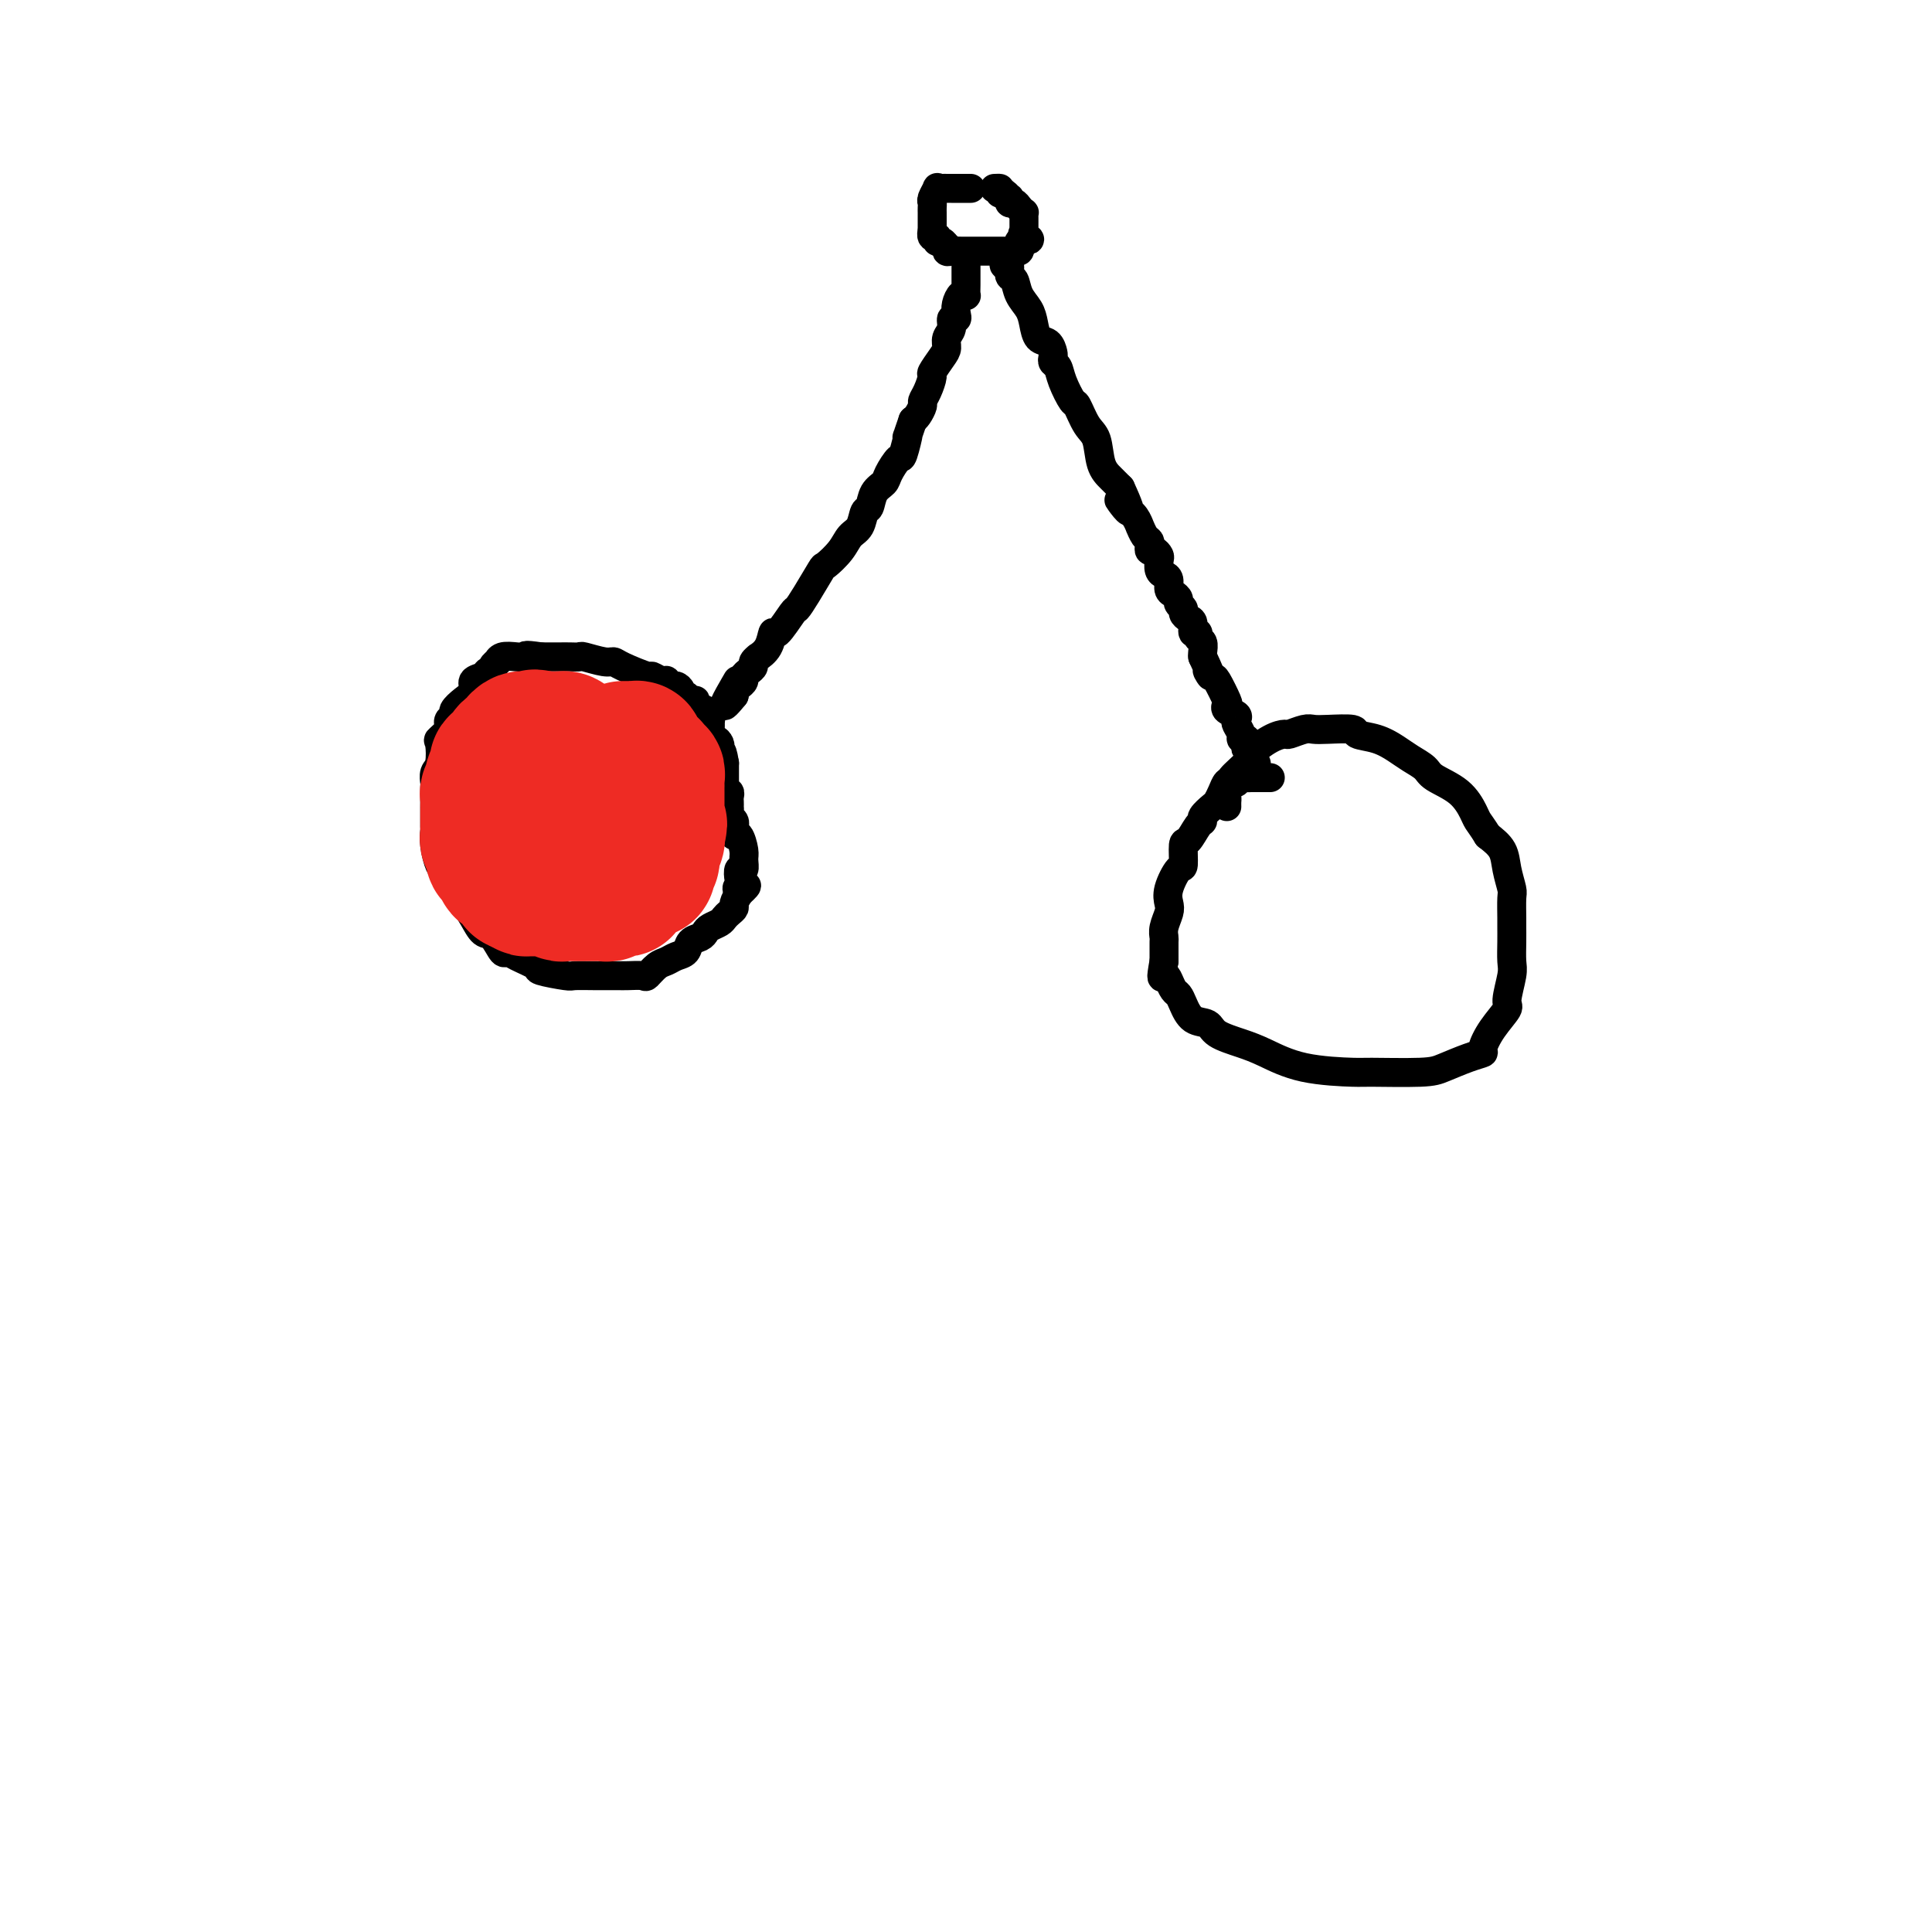 <svg viewBox='0 0 400 400' version='1.1' xmlns='http://www.w3.org/2000/svg' xmlns:xlink='http://www.w3.org/1999/xlink'><g fill='none' stroke='#000000' stroke-width='6' stroke-linecap='round' stroke-linejoin='round'><path d='M201,39c-0.446,0.000 -0.893,0.000 -1,0c-0.107,-0.000 0.125,-0.000 0,0c-0.125,0.000 -0.607,0.000 -1,0c-0.393,-0.000 -0.696,-0.000 -1,0c-0.304,0.000 -0.607,0.001 -1,0c-0.393,-0.001 -0.875,-0.002 -1,0c-0.125,0.002 0.106,0.007 0,0c-0.106,-0.007 -0.550,-0.027 -1,0c-0.450,0.027 -0.905,0.101 -1,0c-0.095,-0.101 0.171,-0.377 0,0c-0.171,0.377 -0.778,1.407 -1,2c-0.222,0.593 -0.060,0.749 0,1c0.060,0.251 0.016,0.596 0,1c-0.016,0.404 -0.004,0.868 0,1c0.004,0.132 0.001,-0.068 0,0c-0.001,0.068 -0.000,0.403 0,1c0.000,0.597 0.000,1.456 0,2c-0.000,0.544 -0.000,0.772 0,1'/><path d='M193,48c0.017,1.018 0.060,0.061 0,0c-0.060,-0.061 -0.223,0.772 0,1c0.223,0.228 0.830,-0.150 1,0c0.170,0.150 -0.099,0.829 0,1c0.099,0.171 0.564,-0.164 1,0c0.436,0.164 0.841,0.829 1,1c0.159,0.171 0.071,-0.150 0,0c-0.071,0.150 -0.126,0.772 0,1c0.126,0.228 0.433,0.061 1,0c0.567,-0.061 1.393,-0.016 2,0c0.607,0.016 0.993,0.004 1,0c0.007,-0.004 -0.367,-0.001 0,0c0.367,0.001 1.474,0.000 2,0c0.526,-0.000 0.470,-0.000 1,0c0.530,0.000 1.647,0.000 2,0c0.353,-0.000 -0.059,-0.000 0,0c0.059,0.000 0.589,-0.000 1,0c0.411,0.000 0.703,0.000 1,0c0.297,-0.000 0.601,-0.000 1,0c0.399,0.000 0.895,0.001 1,0c0.105,-0.001 -0.182,-0.003 0,0c0.182,0.003 0.833,0.011 1,0c0.167,-0.011 -0.149,-0.042 0,0c0.149,0.042 0.761,0.155 1,0c0.239,-0.155 0.103,-0.580 0,-1c-0.103,-0.420 -0.172,-0.834 0,-1c0.172,-0.166 0.586,-0.083 1,0'/><path d='M212,50c2.321,-0.472 0.622,-0.651 0,-1c-0.622,-0.349 -0.167,-0.867 0,-1c0.167,-0.133 0.044,0.118 0,0c-0.044,-0.118 -0.011,-0.605 0,-1c0.011,-0.395 -0.000,-0.697 0,-1c0.000,-0.303 0.011,-0.607 0,-1c-0.011,-0.393 -0.045,-0.875 0,-1c0.045,-0.125 0.170,0.106 0,0c-0.170,-0.106 -0.633,-0.549 -1,-1c-0.367,-0.451 -0.637,-0.909 -1,-1c-0.363,-0.091 -0.818,0.186 -1,0c-0.182,-0.186 -0.090,-0.833 0,-1c0.090,-0.167 0.178,0.147 0,0c-0.178,-0.147 -0.622,-0.756 -1,-1c-0.378,-0.244 -0.689,-0.122 -1,0'/><path d='M207,40c-0.713,-0.845 0.005,-0.959 0,-1c-0.005,-0.041 -0.732,-0.011 -1,0c-0.268,0.011 -0.077,0.003 0,0c0.077,-0.003 0.038,-0.002 0,0'/><path d='M200,54c-0.000,0.342 -0.000,0.683 0,1c0.000,0.317 0.000,0.608 0,1c-0.000,0.392 -0.000,0.883 0,1c0.000,0.117 0.001,-0.140 0,0c-0.001,0.140 -0.003,0.677 0,1c0.003,0.323 0.011,0.432 0,1c-0.011,0.568 -0.042,1.595 0,2c0.042,0.405 0.156,0.190 0,0c-0.156,-0.190 -0.582,-0.354 -1,0c-0.418,0.354 -0.829,1.225 -1,2c-0.171,0.775 -0.102,1.453 0,2c0.102,0.547 0.238,0.962 0,1c-0.238,0.038 -0.850,-0.301 -1,0c-0.150,0.301 0.162,1.240 0,2c-0.162,0.760 -0.799,1.339 -1,2c-0.201,0.661 0.035,1.402 0,2c-0.035,0.598 -0.339,1.053 -1,2c-0.661,0.947 -1.679,2.385 -2,3c-0.321,0.615 0.055,0.406 0,1c-0.055,0.594 -0.539,1.991 -1,3c-0.461,1.009 -0.897,1.631 -1,2c-0.103,0.369 0.126,0.484 0,1c-0.126,0.516 -0.607,1.433 -1,2c-0.393,0.567 -0.696,0.783 -1,1'/><path d='M189,87c-1.876,5.547 -1.065,2.914 -1,3c0.065,0.086 -0.616,2.889 -1,4c-0.384,1.111 -0.470,0.529 -1,1c-0.530,0.471 -1.504,1.994 -2,3c-0.496,1.006 -0.513,1.495 -1,2c-0.487,0.505 -1.443,1.027 -2,2c-0.557,0.973 -0.714,2.399 -1,3c-0.286,0.601 -0.700,0.379 -1,1c-0.300,0.621 -0.484,2.085 -1,3c-0.516,0.915 -1.363,1.280 -2,2c-0.637,0.720 -1.064,1.794 -2,3c-0.936,1.206 -2.381,2.543 -3,3c-0.619,0.457 -0.411,0.033 -1,1c-0.589,0.967 -1.975,3.325 -3,5c-1.025,1.675 -1.688,2.668 -2,3c-0.312,0.332 -0.274,0.002 -1,1c-0.726,0.998 -2.218,3.324 -3,4c-0.782,0.676 -0.855,-0.299 -1,0c-0.145,0.299 -0.364,1.873 -1,3c-0.636,1.127 -1.690,1.808 -2,2c-0.310,0.192 0.123,-0.103 0,0c-0.123,0.103 -0.803,0.605 -1,1c-0.197,0.395 0.088,0.683 0,1c-0.088,0.317 -0.549,0.662 -1,1c-0.451,0.338 -0.891,0.669 -1,1c-0.109,0.331 0.115,0.663 0,1c-0.115,0.337 -0.567,0.678 -1,1c-0.433,0.322 -0.847,0.625 -1,1c-0.153,0.375 -0.044,0.821 0,1c0.044,0.179 0.022,0.089 0,0'/><path d='M152,144c-4.044,5.000 -1.156,0.000 0,-2c1.156,-2.000 0.578,-1.000 0,0'/><path d='M208,54c-0.120,0.480 -0.240,0.961 0,1c0.240,0.039 0.842,-0.362 1,0c0.158,0.362 -0.126,1.489 0,2c0.126,0.511 0.663,0.407 1,1c0.337,0.593 0.475,1.884 1,3c0.525,1.116 1.437,2.057 2,3c0.563,0.943 0.778,1.888 1,3c0.222,1.112 0.451,2.392 1,3c0.549,0.608 1.418,0.543 2,1c0.582,0.457 0.876,1.436 1,2c0.124,0.564 0.079,0.712 0,1c-0.079,0.288 -0.191,0.715 0,1c0.191,0.285 0.684,0.429 1,1c0.316,0.571 0.456,1.568 1,3c0.544,1.432 1.493,3.300 2,4c0.507,0.700 0.573,0.232 1,1c0.427,0.768 1.217,2.772 2,4c0.783,1.228 1.560,1.680 2,3c0.440,1.320 0.541,3.509 1,5c0.459,1.491 1.274,2.283 2,3c0.726,0.717 1.363,1.358 2,2'/><path d='M232,101c3.680,7.913 0.880,4.195 0,3c-0.880,-1.195 0.159,0.131 1,1c0.841,0.869 1.483,1.279 2,2c0.517,0.721 0.909,1.751 1,2c0.091,0.249 -0.120,-0.283 0,0c0.120,0.283 0.571,1.381 1,2c0.429,0.619 0.837,0.757 1,1c0.163,0.243 0.082,0.589 0,1c-0.082,0.411 -0.166,0.887 0,1c0.166,0.113 0.583,-0.138 1,0c0.417,0.138 0.834,0.666 1,1c0.166,0.334 0.082,0.474 0,1c-0.082,0.526 -0.163,1.436 0,2c0.163,0.564 0.570,0.781 1,1c0.430,0.219 0.885,0.440 1,1c0.115,0.560 -0.109,1.460 0,2c0.109,0.540 0.550,0.722 1,1c0.450,0.278 0.908,0.652 1,1c0.092,0.348 -0.181,0.669 0,1c0.181,0.331 0.818,0.671 1,1c0.182,0.329 -0.091,0.648 0,1c0.091,0.352 0.545,0.739 1,1c0.455,0.261 0.910,0.398 1,1c0.090,0.602 -0.186,1.671 0,2c0.186,0.329 0.834,-0.080 1,0c0.166,0.080 -0.152,0.648 0,1c0.152,0.352 0.773,0.486 1,1c0.227,0.514 0.061,1.408 0,2c-0.061,0.592 -0.017,0.884 0,1c0.017,0.116 0.009,0.058 0,0'/><path d='M249,136c2.803,6.033 1.312,3.616 1,3c-0.312,-0.616 0.555,0.570 1,1c0.445,0.430 0.466,0.104 1,1c0.534,0.896 1.579,3.014 2,4c0.421,0.986 0.217,0.841 0,1c-0.217,0.159 -0.446,0.624 0,1c0.446,0.376 1.569,0.665 2,1c0.431,0.335 0.172,0.716 0,1c-0.172,0.284 -0.256,0.471 0,1c0.256,0.529 0.852,1.400 1,2c0.148,0.600 -0.153,0.931 0,1c0.153,0.069 0.759,-0.122 1,0c0.241,0.122 0.116,0.557 0,1c-0.116,0.443 -0.224,0.893 0,1c0.224,0.107 0.778,-0.129 1,0c0.222,0.129 0.111,0.622 0,1c-0.111,0.378 -0.222,0.640 0,1c0.222,0.360 0.778,0.817 1,1c0.222,0.183 0.111,0.091 0,0'/><path d='M147,150c0.009,-0.416 0.019,-0.833 0,-1c-0.019,-0.167 -0.065,-0.086 0,0c0.065,0.086 0.243,0.177 0,0c-0.243,-0.177 -0.905,-0.621 -1,-1c-0.095,-0.379 0.378,-0.694 0,-1c-0.378,-0.306 -1.608,-0.603 -2,-1c-0.392,-0.397 0.053,-0.894 0,-1c-0.053,-0.106 -0.606,0.178 -1,0c-0.394,-0.178 -0.630,-0.817 -1,-1c-0.370,-0.183 -0.874,0.091 -1,0c-0.126,-0.091 0.124,-0.546 0,-1c-0.124,-0.454 -0.623,-0.905 -1,-1c-0.377,-0.095 -0.630,0.166 -1,0c-0.370,-0.166 -0.855,-0.761 -1,-1c-0.145,-0.239 0.049,-0.123 0,0c-0.049,0.123 -0.342,0.253 -1,0c-0.658,-0.253 -1.683,-0.890 -2,-1c-0.317,-0.110 0.072,0.306 -1,0c-1.072,-0.306 -3.606,-1.336 -5,-2c-1.394,-0.664 -1.647,-0.963 -2,-1c-0.353,-0.037 -0.807,0.186 -2,0c-1.193,-0.186 -3.126,-0.782 -4,-1c-0.874,-0.218 -0.690,-0.058 -1,0c-0.310,0.058 -1.114,0.016 -2,0c-0.886,-0.016 -1.854,-0.004 -2,0c-0.146,0.004 0.530,0.001 0,0c-0.530,-0.001 -2.265,-0.001 -4,0'/><path d='M112,136c-4.160,-0.623 -3.061,-0.182 -3,0c0.061,0.182 -0.916,0.104 -2,0c-1.084,-0.104 -2.276,-0.234 -3,0c-0.724,0.234 -0.982,0.832 -1,1c-0.018,0.168 0.204,-0.095 0,0c-0.204,0.095 -0.833,0.550 -1,1c-0.167,0.450 0.128,0.897 0,1c-0.128,0.103 -0.681,-0.138 -1,0c-0.319,0.138 -0.405,0.657 -1,1c-0.595,0.343 -1.700,0.512 -2,1c-0.300,0.488 0.203,1.297 0,2c-0.203,0.703 -1.113,1.302 -2,2c-0.887,0.698 -1.752,1.495 -2,2c-0.248,0.505 0.122,0.717 0,1c-0.122,0.283 -0.737,0.636 -1,1c-0.263,0.364 -0.175,0.738 0,1c0.175,0.262 0.435,0.412 0,1c-0.435,0.588 -1.567,1.615 -2,2c-0.433,0.385 -0.169,0.129 0,1c0.169,0.871 0.241,2.870 0,4c-0.241,1.130 -0.797,1.389 -1,2c-0.203,0.611 -0.055,1.572 0,2c0.055,0.428 0.015,0.323 0,1c-0.015,0.677 -0.005,2.136 0,3c0.005,0.864 0.004,1.132 0,2c-0.004,0.868 -0.013,2.335 0,3c0.013,0.665 0.048,0.529 0,1c-0.048,0.471 -0.178,1.549 0,3c0.178,1.451 0.663,3.275 1,4c0.337,0.725 0.525,0.350 1,1c0.475,0.650 1.238,2.325 2,4'/><path d='M94,184c0.976,1.938 1.417,2.282 2,3c0.583,0.718 1.308,1.810 2,3c0.692,1.190 1.352,2.479 2,3c0.648,0.521 1.285,0.276 2,1c0.715,0.724 1.507,2.417 2,3c0.493,0.583 0.686,0.055 1,0c0.314,-0.055 0.750,0.364 2,1c1.250,0.636 3.314,1.491 4,2c0.686,0.509 -0.007,0.672 1,1c1.007,0.328 3.712,0.820 5,1c1.288,0.180 1.159,0.048 2,0c0.841,-0.048 2.653,-0.013 4,0c1.347,0.013 2.230,0.005 3,0c0.770,-0.005 1.428,-0.008 2,0c0.572,0.008 1.059,0.027 2,0c0.941,-0.027 2.335,-0.102 3,0c0.665,0.102 0.602,0.379 1,0c0.398,-0.379 1.257,-1.415 2,-2c0.743,-0.585 1.368,-0.720 2,-1c0.632,-0.280 1.269,-0.705 2,-1c0.731,-0.295 1.557,-0.460 2,-1c0.443,-0.540 0.504,-1.454 1,-2c0.496,-0.546 1.428,-0.724 2,-1c0.572,-0.276 0.783,-0.651 1,-1c0.217,-0.349 0.440,-0.671 1,-1c0.560,-0.329 1.456,-0.665 2,-1c0.544,-0.335 0.737,-0.670 1,-1c0.263,-0.330 0.596,-0.655 1,-1c0.404,-0.345 0.878,-0.708 1,-1c0.122,-0.292 -0.108,-0.512 0,-1c0.108,-0.488 0.554,-1.244 1,-2'/><path d='M153,185c3.095,-2.803 0.833,-1.310 0,-1c-0.833,0.310 -0.238,-0.564 0,-1c0.238,-0.436 0.117,-0.433 0,-1c-0.117,-0.567 -0.230,-1.705 0,-2c0.230,-0.295 0.804,0.251 1,0c0.196,-0.251 0.014,-1.300 0,-2c-0.014,-0.700 0.140,-1.053 0,-2c-0.140,-0.947 -0.573,-2.489 -1,-3c-0.427,-0.511 -0.847,0.007 -1,0c-0.153,-0.007 -0.040,-0.541 0,-1c0.040,-0.459 0.007,-0.844 0,-1c-0.007,-0.156 0.012,-0.083 0,0c-0.012,0.083 -0.056,0.176 0,0c0.056,-0.176 0.211,-0.621 0,-1c-0.211,-0.379 -0.789,-0.693 -1,-1c-0.211,-0.307 -0.057,-0.607 0,-1c0.057,-0.393 0.016,-0.880 0,-1c-0.016,-0.120 -0.008,0.126 0,0c0.008,-0.126 0.016,-0.625 0,-1c-0.016,-0.375 -0.057,-0.626 0,-1c0.057,-0.374 0.211,-0.870 0,-1c-0.211,-0.130 -0.789,0.106 -1,0c-0.211,-0.106 -0.057,-0.553 0,-1c0.057,-0.447 0.015,-0.893 0,-1c-0.015,-0.107 -0.004,0.125 0,0c0.004,-0.125 0.001,-0.608 0,-1c-0.001,-0.392 -0.000,-0.693 0,-1c0.000,-0.307 0.000,-0.621 0,-1c-0.000,-0.379 -0.000,-0.823 0,-1c0.000,-0.177 0.000,-0.089 0,0'/><path d='M150,158c-0.691,-4.356 -0.920,-1.746 -1,-1c-0.080,0.746 -0.011,-0.374 0,-1c0.011,-0.626 -0.035,-0.759 0,-1c0.035,-0.241 0.153,-0.589 0,-1c-0.153,-0.411 -0.576,-0.883 -1,-1c-0.424,-0.117 -0.848,0.123 -1,0c-0.152,-0.123 -0.030,-0.607 0,-1c0.030,-0.393 -0.031,-0.694 0,-1c0.031,-0.306 0.153,-0.618 0,-1c-0.153,-0.382 -0.580,-0.834 -1,-1c-0.420,-0.166 -0.834,-0.048 -1,0c-0.166,0.048 -0.083,0.024 0,0'/><path d='M263,161c-0.333,0.000 -0.667,0.000 -1,0c-0.333,-0.000 -0.667,-0.001 -1,0c-0.333,0.001 -0.667,0.004 -1,0c-0.333,-0.004 -0.667,-0.015 -1,0c-0.333,0.015 -0.667,0.055 -1,0c-0.333,-0.055 -0.667,-0.205 -1,0c-0.333,0.205 -0.667,0.766 -1,1c-0.333,0.234 -0.665,0.142 -1,0c-0.335,-0.142 -0.672,-0.333 -1,0c-0.328,0.333 -0.648,1.189 -1,2c-0.352,0.811 -0.737,1.577 -1,2c-0.263,0.423 -0.403,0.503 -1,1c-0.597,0.497 -1.652,1.411 -2,2c-0.348,0.589 0.012,0.852 0,1c-0.012,0.148 -0.397,0.180 -1,1c-0.603,0.820 -1.423,2.428 -2,3c-0.577,0.572 -0.911,0.107 -1,1c-0.089,0.893 0.068,3.144 0,4c-0.068,0.856 -0.362,0.316 -1,1c-0.638,0.684 -1.621,2.593 -2,4c-0.379,1.407 -0.154,2.311 0,3c0.154,0.689 0.237,1.162 0,2c-0.237,0.838 -0.796,2.042 -1,3c-0.204,0.958 -0.055,1.669 0,2c0.055,0.331 0.015,0.281 0,1c-0.015,0.719 -0.004,2.205 0,3c0.004,0.795 0.002,0.897 0,1'/><path d='M241,199c-0.822,4.516 -0.375,3.306 0,3c0.375,-0.306 0.680,0.293 1,1c0.320,0.707 0.657,1.522 1,2c0.343,0.478 0.694,0.617 1,1c0.306,0.383 0.566,1.009 1,2c0.434,0.991 1.040,2.347 2,3c0.960,0.653 2.274,0.602 3,1c0.726,0.398 0.864,1.245 2,2c1.136,0.755 3.270,1.418 5,2c1.730,0.582 3.058,1.085 5,2c1.942,0.915 4.499,2.243 8,3c3.501,0.757 7.945,0.942 10,1c2.055,0.058 1.721,-0.013 4,0c2.279,0.013 7.170,0.108 10,0c2.830,-0.108 3.600,-0.418 5,-1c1.400,-0.582 3.430,-1.434 5,-2c1.570,-0.566 2.679,-0.844 3,-1c0.321,-0.156 -0.145,-0.188 0,-1c0.145,-0.812 0.900,-2.404 2,-4c1.100,-1.596 2.543,-3.196 3,-4c0.457,-0.804 -0.074,-0.810 0,-2c0.074,-1.190 0.752,-3.562 1,-5c0.248,-1.438 0.066,-1.940 0,-3c-0.066,-1.060 -0.017,-2.677 0,-4c0.017,-1.323 0.001,-2.352 0,-3c-0.001,-0.648 0.012,-0.915 0,-2c-0.012,-1.085 -0.050,-2.990 0,-4c0.050,-1.010 0.189,-1.126 0,-2c-0.189,-0.874 -0.705,-2.504 -1,-4c-0.295,-1.496 -0.370,-2.856 -1,-4c-0.630,-1.144 -1.815,-2.072 -3,-3'/><path d='M308,173c-1.040,-1.695 -1.639,-2.432 -2,-3c-0.361,-0.568 -0.484,-0.967 -1,-2c-0.516,-1.033 -1.425,-2.699 -3,-4c-1.575,-1.301 -3.816,-2.236 -5,-3c-1.184,-0.764 -1.309,-1.356 -2,-2c-0.691,-0.644 -1.946,-1.339 -3,-2c-1.054,-0.661 -1.906,-1.287 -3,-2c-1.094,-0.713 -2.429,-1.511 -4,-2c-1.571,-0.489 -3.378,-0.668 -4,-1c-0.622,-0.332 -0.058,-0.817 -1,-1c-0.942,-0.183 -3.389,-0.063 -5,0c-1.611,0.063 -2.386,0.071 -3,0c-0.614,-0.071 -1.065,-0.219 -2,0c-0.935,0.219 -2.352,0.806 -3,1c-0.648,0.194 -0.525,-0.004 -1,0c-0.475,0.004 -1.548,0.211 -3,1c-1.452,0.789 -3.283,2.161 -4,3c-0.717,0.839 -0.322,1.146 -1,2c-0.678,0.854 -2.430,2.256 -3,3c-0.570,0.744 0.044,0.830 0,1c-0.044,0.170 -0.744,0.424 -1,1c-0.256,0.576 -0.069,1.474 0,2c0.069,0.526 0.018,0.680 0,1c-0.018,0.320 -0.005,0.806 0,1c0.005,0.194 0.003,0.097 0,0'/></g>
<g fill='none' stroke='#EE2B24' stroke-width='28' stroke-linecap='round' stroke-linejoin='round'><path d='M120,177c-0.000,-0.327 -0.000,-0.655 0,-1c0.000,-0.345 0.001,-0.709 0,-1c-0.001,-0.291 -0.003,-0.509 0,-1c0.003,-0.491 0.012,-1.256 0,-2c-0.012,-0.744 -0.044,-1.467 0,-2c0.044,-0.533 0.166,-0.875 0,-1c-0.166,-0.125 -0.618,-0.034 -1,0c-0.382,0.034 -0.695,0.012 -1,0c-0.305,-0.012 -0.603,-0.015 -1,0c-0.397,0.015 -0.894,0.048 -1,0c-0.106,-0.048 0.178,-0.178 0,0c-0.178,0.178 -0.818,0.662 -1,1c-0.182,0.338 0.095,0.528 0,1c-0.095,0.472 -0.561,1.225 -1,2c-0.439,0.775 -0.849,1.570 -1,2c-0.151,0.430 -0.041,0.493 0,1c0.041,0.507 0.013,1.456 0,2c-0.013,0.544 -0.010,0.682 0,1c0.010,0.318 0.028,0.818 0,1c-0.028,0.182 -0.102,0.048 0,0c0.102,-0.048 0.379,-0.008 1,0c0.621,0.008 1.584,-0.014 2,0c0.416,0.014 0.283,0.064 1,-1c0.717,-1.064 2.283,-3.244 3,-4c0.717,-0.756 0.584,-0.089 1,-1c0.416,-0.911 1.381,-3.399 2,-5c0.619,-1.601 0.891,-2.315 1,-3c0.109,-0.685 0.054,-1.343 0,-2'/><path d='M124,164c1.237,-3.106 0.328,-2.871 0,-3c-0.328,-0.129 -0.077,-0.623 0,-1c0.077,-0.377 -0.022,-0.636 0,-1c0.022,-0.364 0.165,-0.834 0,-1c-0.165,-0.166 -0.636,-0.029 -1,0c-0.364,0.029 -0.620,-0.048 -1,0c-0.380,0.048 -0.885,0.223 -1,0c-0.115,-0.223 0.161,-0.844 0,-1c-0.161,-0.156 -0.760,0.151 -1,0c-0.240,-0.151 -0.120,-0.761 0,-1c0.120,-0.239 0.240,-0.106 0,0c-0.240,0.106 -0.839,0.186 -1,0c-0.161,-0.186 0.115,-0.638 0,-1c-0.115,-0.362 -0.622,-0.633 -1,-1c-0.378,-0.367 -0.626,-0.830 -1,-1c-0.374,-0.170 -0.874,-0.045 -1,0c-0.126,0.045 0.120,0.012 0,0c-0.120,-0.012 -0.607,-0.003 -1,0c-0.393,0.003 -0.693,0.001 -1,0c-0.307,-0.001 -0.621,-0.000 -1,0c-0.379,0.000 -0.823,0.000 -1,0c-0.177,-0.000 -0.089,-0.000 0,0'/><path d='M112,153c-2.035,-0.773 -1.124,-0.204 -1,0c0.124,0.204 -0.541,0.045 -1,0c-0.459,-0.045 -0.714,0.026 -1,0c-0.286,-0.026 -0.603,-0.147 -1,0c-0.397,0.147 -0.875,0.564 -1,1c-0.125,0.436 0.102,0.891 0,1c-0.102,0.109 -0.534,-0.126 -1,0c-0.466,0.126 -0.966,0.615 -1,1c-0.034,0.385 0.397,0.668 0,1c-0.397,0.332 -1.622,0.714 -2,1c-0.378,0.286 0.091,0.476 0,1c-0.091,0.524 -0.742,1.383 -1,2c-0.258,0.617 -0.122,0.993 0,1c0.122,0.007 0.229,-0.356 0,0c-0.229,0.356 -0.793,1.429 -1,2c-0.207,0.571 -0.055,0.639 0,1c0.055,0.361 0.015,1.014 0,2c-0.015,0.986 -0.005,2.306 0,3c0.005,0.694 0.005,0.762 0,1c-0.005,0.238 -0.016,0.645 0,1c0.016,0.355 0.060,0.657 0,1c-0.060,0.343 -0.223,0.727 0,1c0.223,0.273 0.832,0.436 1,1c0.168,0.564 -0.105,1.531 0,2c0.105,0.469 0.588,0.441 1,1c0.412,0.559 0.754,1.705 1,2c0.246,0.295 0.396,-0.261 1,0c0.604,0.261 1.663,1.340 2,2c0.337,0.660 -0.046,0.903 0,1c0.046,0.097 0.523,0.049 1,0'/><path d='M108,183c1.128,1.154 0.949,1.040 1,1c0.051,-0.040 0.332,-0.007 1,0c0.668,0.007 1.723,-0.012 2,0c0.277,0.012 -0.224,0.056 0,0c0.224,-0.056 1.173,-0.211 2,0c0.827,0.211 1.532,0.789 2,1c0.468,0.211 0.699,0.057 1,0c0.301,-0.057 0.671,-0.015 1,0c0.329,0.015 0.617,0.004 1,0c0.383,-0.004 0.862,-0.001 1,0c0.138,0.001 -0.065,0.000 0,0c0.065,-0.000 0.399,0.001 1,0c0.601,-0.001 1.469,-0.004 2,0c0.531,0.004 0.724,0.015 1,0c0.276,-0.015 0.633,-0.056 1,0c0.367,0.056 0.742,0.208 1,0c0.258,-0.208 0.399,-0.777 1,-1c0.601,-0.223 1.663,-0.101 2,0c0.337,0.101 -0.052,0.181 0,0c0.052,-0.181 0.543,-0.623 1,-1c0.457,-0.377 0.879,-0.687 1,-1c0.121,-0.313 -0.060,-0.628 0,-1c0.060,-0.372 0.360,-0.802 1,-1c0.640,-0.198 1.621,-0.164 2,0c0.379,0.164 0.158,0.458 0,0c-0.158,-0.458 -0.252,-1.670 0,-2c0.252,-0.330 0.851,0.221 1,0c0.149,-0.221 -0.152,-1.213 0,-2c0.152,-0.787 0.758,-1.368 1,-2c0.242,-0.632 0.121,-1.316 0,-2'/><path d='M136,172c1.083,-2.097 0.290,-1.341 0,-1c-0.290,0.341 -0.078,0.266 0,0c0.078,-0.266 0.021,-0.723 0,-1c-0.021,-0.277 -0.006,-0.375 0,-1c0.006,-0.625 0.002,-1.778 0,-2c-0.002,-0.222 -0.001,0.488 0,0c0.001,-0.488 0.001,-2.173 0,-3c-0.001,-0.827 -0.004,-0.795 0,-1c0.004,-0.205 0.016,-0.646 0,-1c-0.016,-0.354 -0.061,-0.621 0,-1c0.061,-0.379 0.227,-0.871 0,-1c-0.227,-0.129 -0.848,0.106 -1,0c-0.152,-0.106 0.166,-0.553 0,-1c-0.166,-0.447 -0.814,-0.894 -1,-1c-0.186,-0.106 0.091,0.129 0,0c-0.091,-0.129 -0.549,-0.623 -1,-1c-0.451,-0.377 -0.895,-0.637 -1,-1c-0.105,-0.363 0.130,-0.829 0,-1c-0.130,-0.171 -0.623,-0.046 -1,0c-0.377,0.046 -0.637,0.012 -1,0c-0.363,-0.012 -0.828,-0.003 -1,0c-0.172,0.003 -0.049,0.001 0,0c0.049,-0.001 0.025,-0.000 0,0'/></g>
</svg>